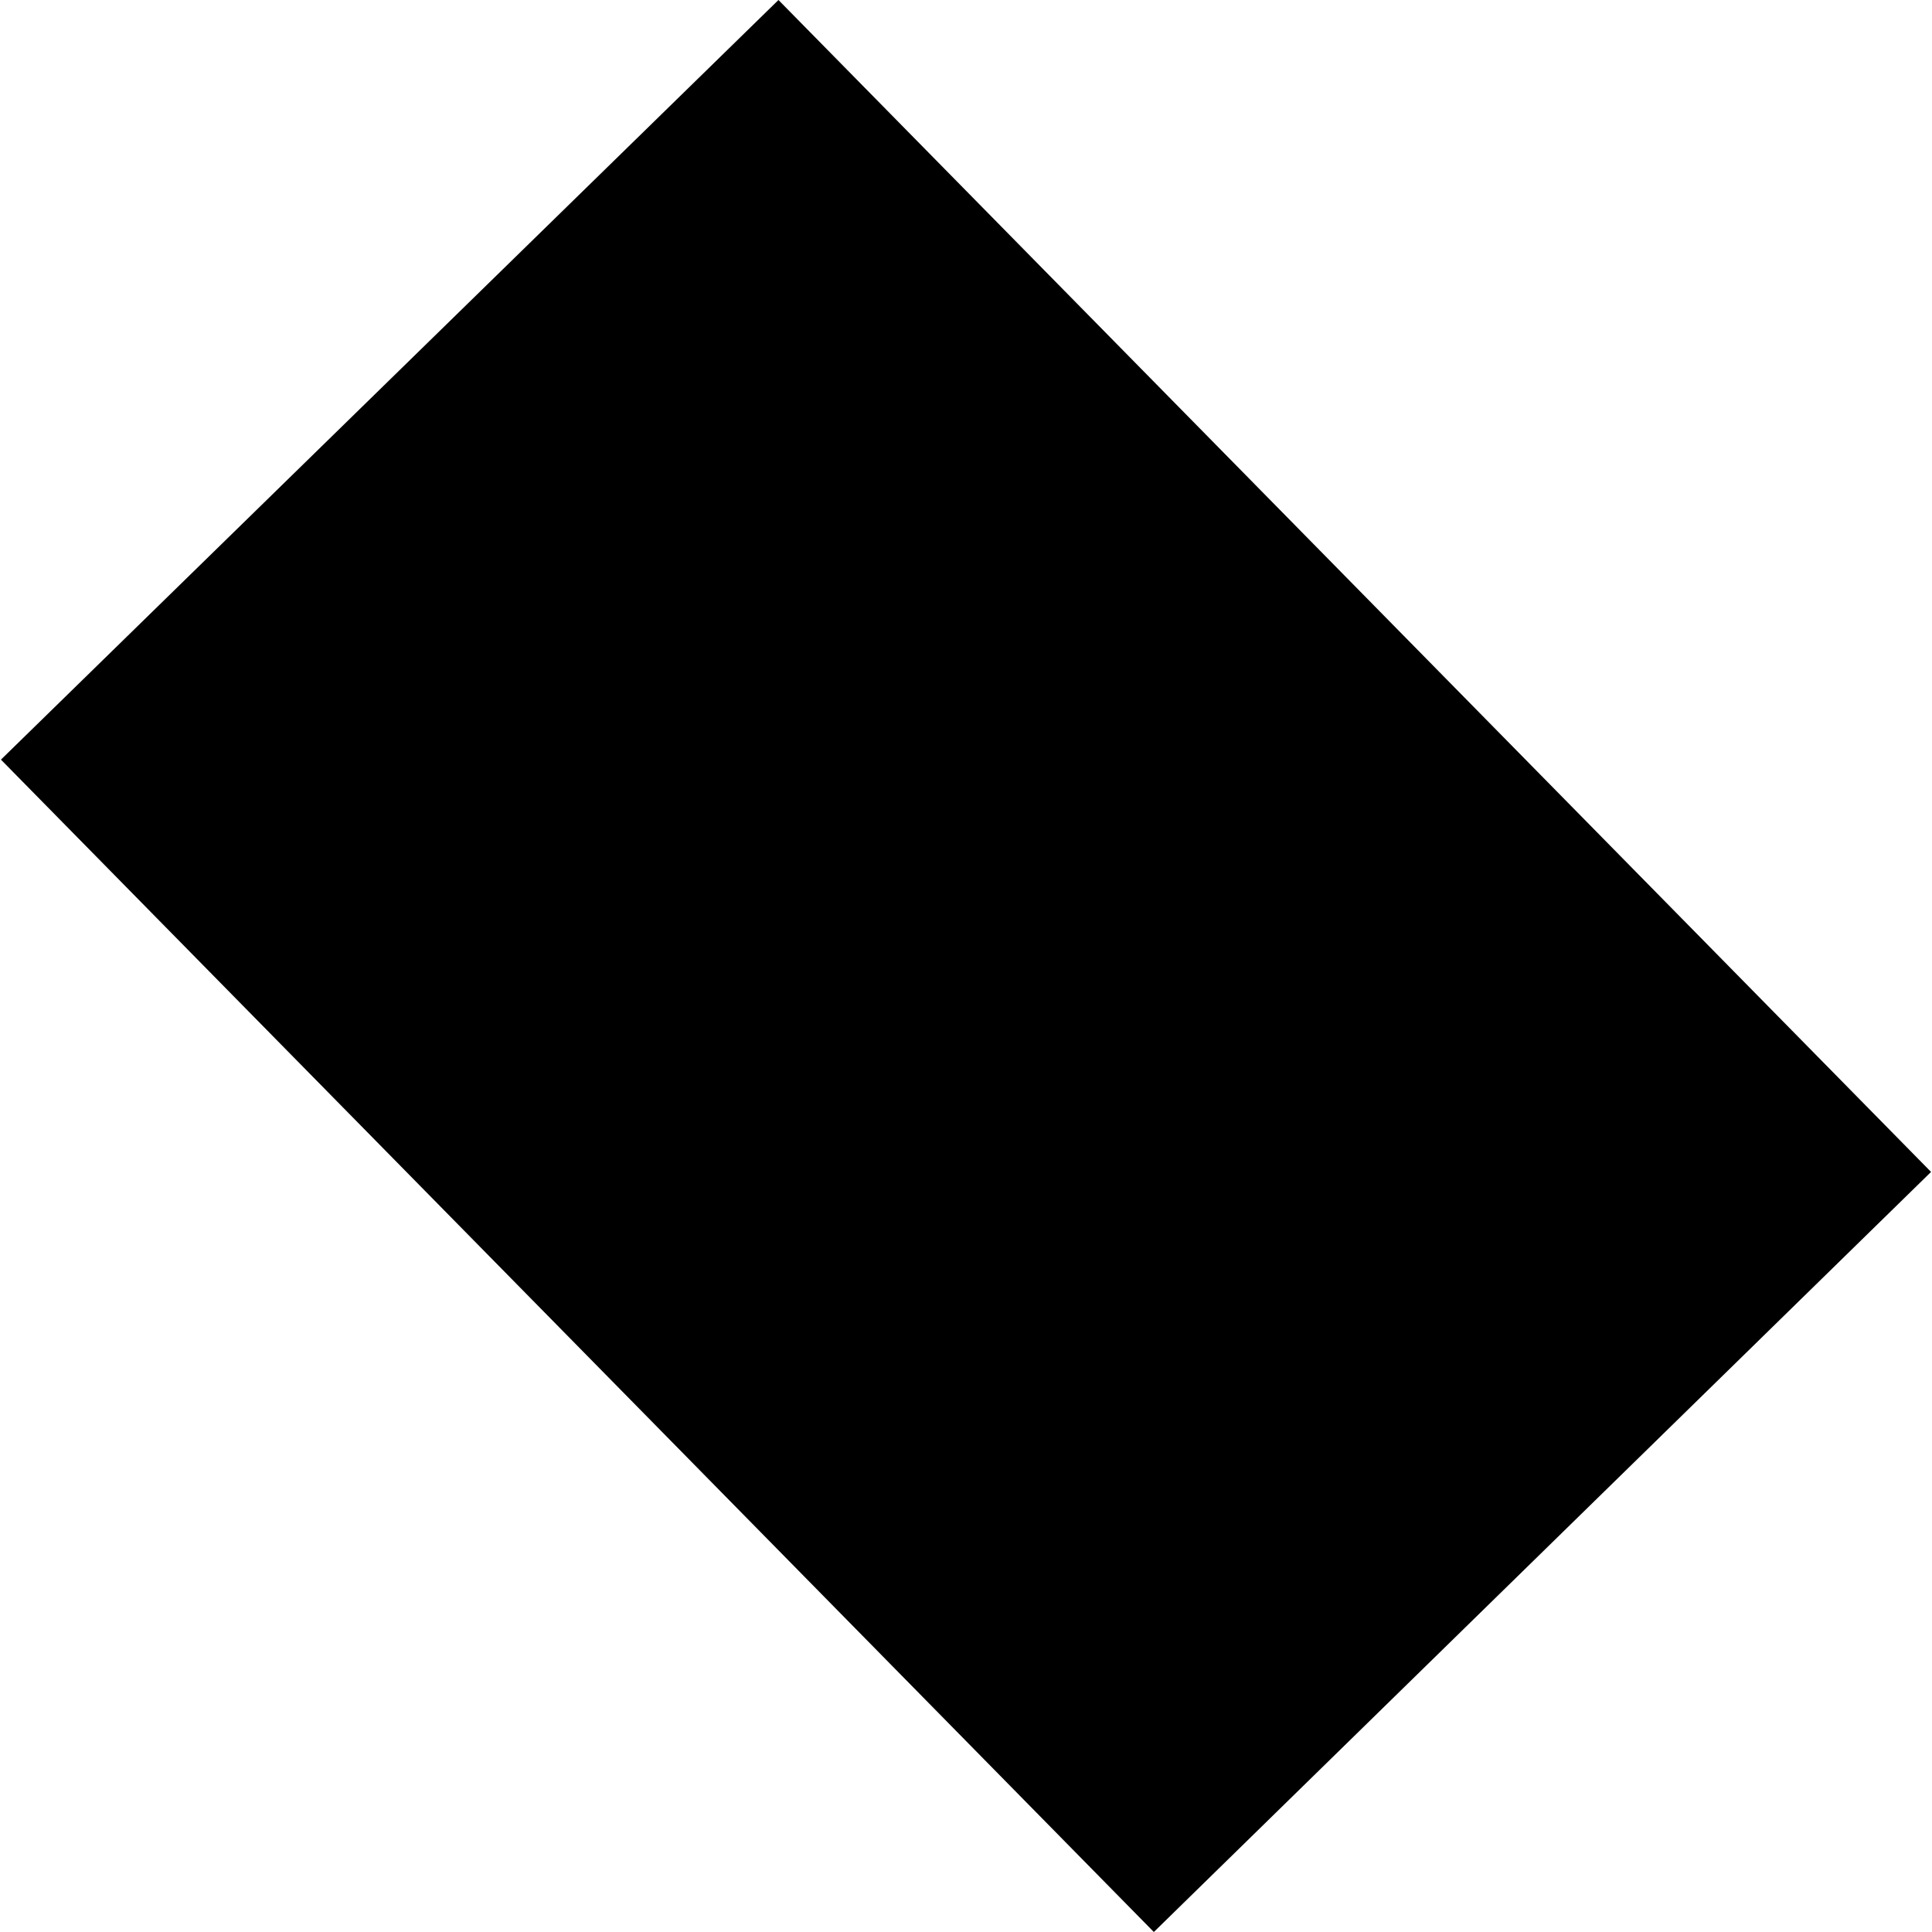 <?xml version="1.0" encoding="utf-8" standalone="no"?>
<!DOCTYPE svg PUBLIC "-//W3C//DTD SVG 1.1//EN"
  "http://www.w3.org/Graphics/SVG/1.1/DTD/svg11.dtd">
<!-- Created with matplotlib (https://matplotlib.org/) -->
<svg height="288pt" version="1.1" viewBox="0 0 288 288" width="288pt" xmlns="http://www.w3.org/2000/svg" xmlns:xlink="http://www.w3.org/1999/xlink">
 <defs>
  <style type="text/css">
*{stroke-linecap:butt;stroke-linejoin:round;}
  </style>
 </defs>
 <g id="figure_1">
  <g id="patch_1">
   <path d="M 0 288 
L 288 288 
L 288 0 
L 0 0 
z
" style="fill:none;opacity:0;"/>
  </g>
  <g id="axes_1">
   <g id="PatchCollection_1">
    <path clip-path="url(#p3cc5973226)" d="M 0.141 113.238 
L 116.044 0 
L 287.859 174.697 
L 172.002 288 
L 0.141 113.238 
"/>
   </g>
  </g>
 </g>
 <defs>
  <clipPath id="p3cc5973226">
   <rect height="288" width="287.717" x="0.141" y="0"/>
  </clipPath>
 </defs>
</svg>
